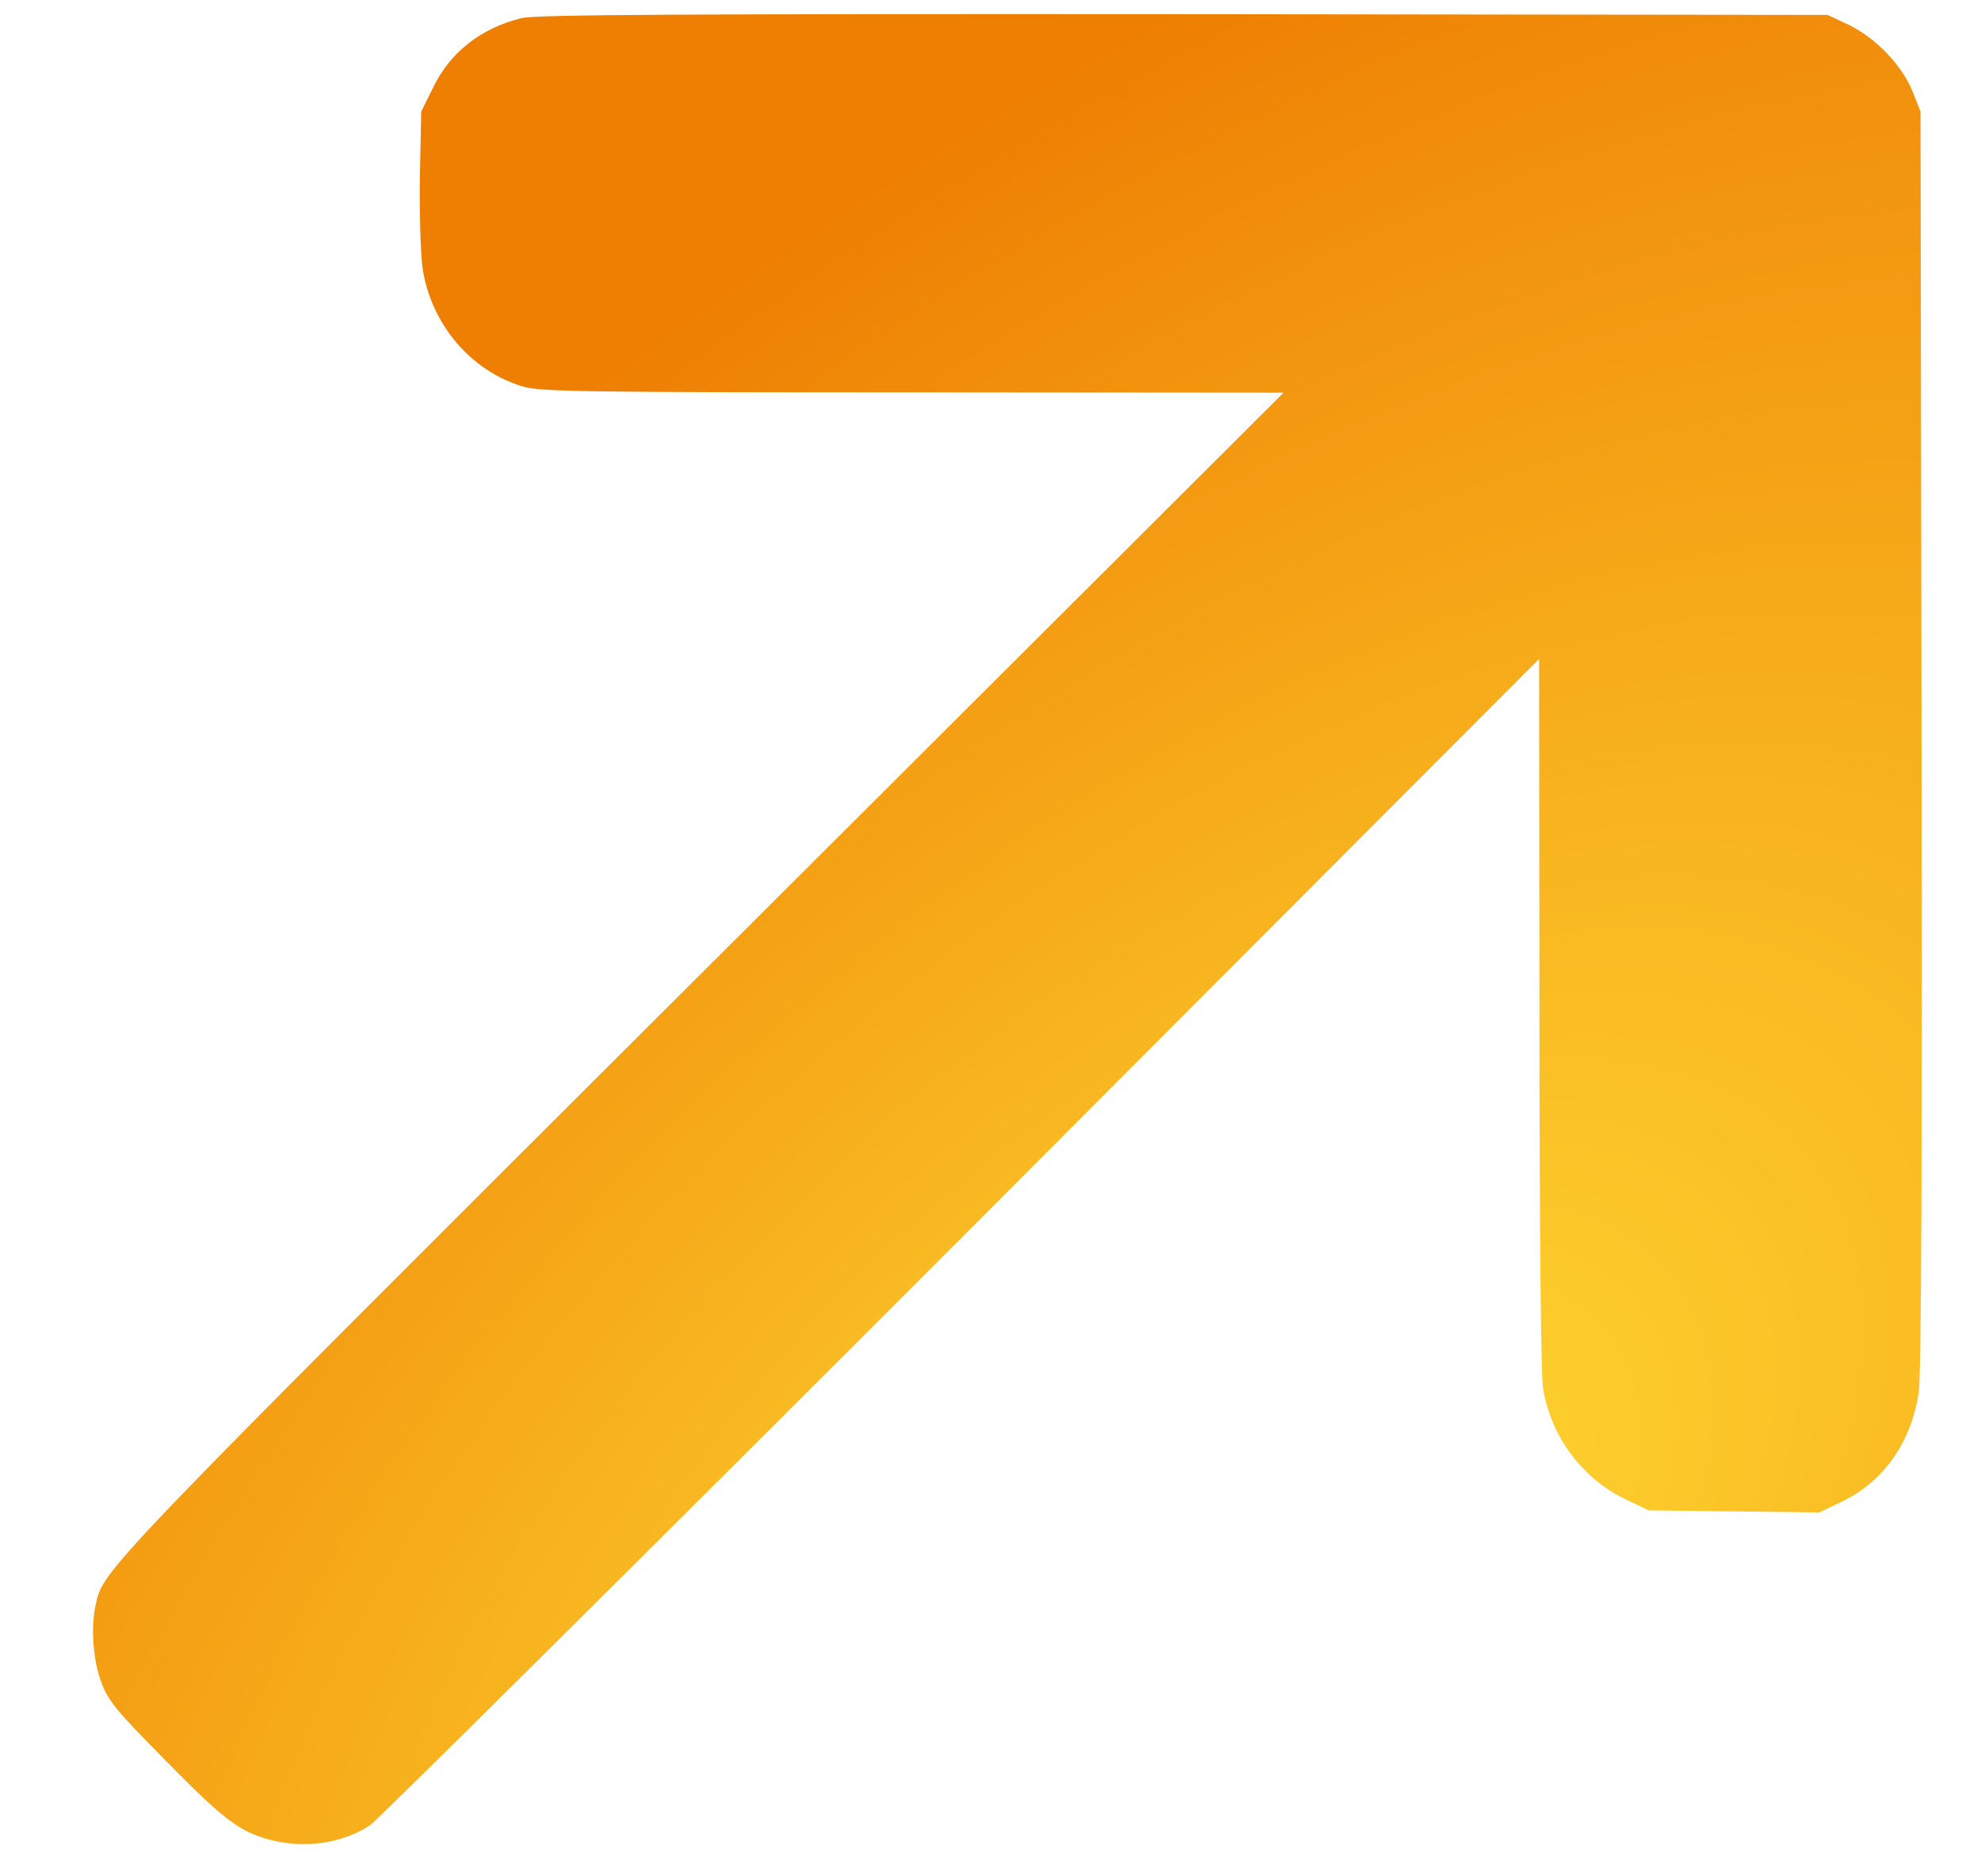 <svg width="19" height="18" viewBox="0 0 19 18" fill="none" xmlns="http://www.w3.org/2000/svg">
<path d="M5.001 0.174C4.614 0.27 4.318 0.5 4.154 0.84L4.04 1.07L4.027 1.708C4.023 2.058 4.034 2.449 4.054 2.58C4.137 3.112 4.517 3.561 5.019 3.709C5.18 3.757 5.616 3.764 8.756 3.764L12.311 3.767L6.714 9.351C0.914 15.137 0.993 15.055 0.917 15.398C0.869 15.611 0.893 15.93 0.972 16.139C1.038 16.318 1.116 16.41 1.583 16.884C2.146 17.457 2.294 17.57 2.589 17.649C2.922 17.738 3.285 17.684 3.55 17.509C3.625 17.457 6.179 14.921 9.226 11.87L14.762 6.321L14.765 9.718C14.765 11.729 14.779 13.198 14.799 13.318C14.875 13.781 15.174 14.183 15.589 14.382L15.812 14.489L16.629 14.499L17.449 14.509L17.658 14.409C18.063 14.217 18.331 13.84 18.403 13.356C18.427 13.195 18.437 11.17 18.43 7.093L18.42 1.07L18.341 0.871C18.238 0.62 17.984 0.359 17.727 0.236L17.528 0.143L11.35 0.136C6.518 0.133 5.135 0.14 5.001 0.174Z" fill="url(#paint0_radial_1_952)"/>
<defs>
<radialGradient id="paint0_radial_1_952" cx="0" cy="0" r="1" gradientUnits="userSpaceOnUse" gradientTransform="translate(12.328 15.497) rotate(-41.775) scale(23.058 13.402)">
<stop stop-color="#FFDA33"/>
<stop offset="1" stop-color="#EE7F03"/>
</radialGradient>
</defs>
</svg>
